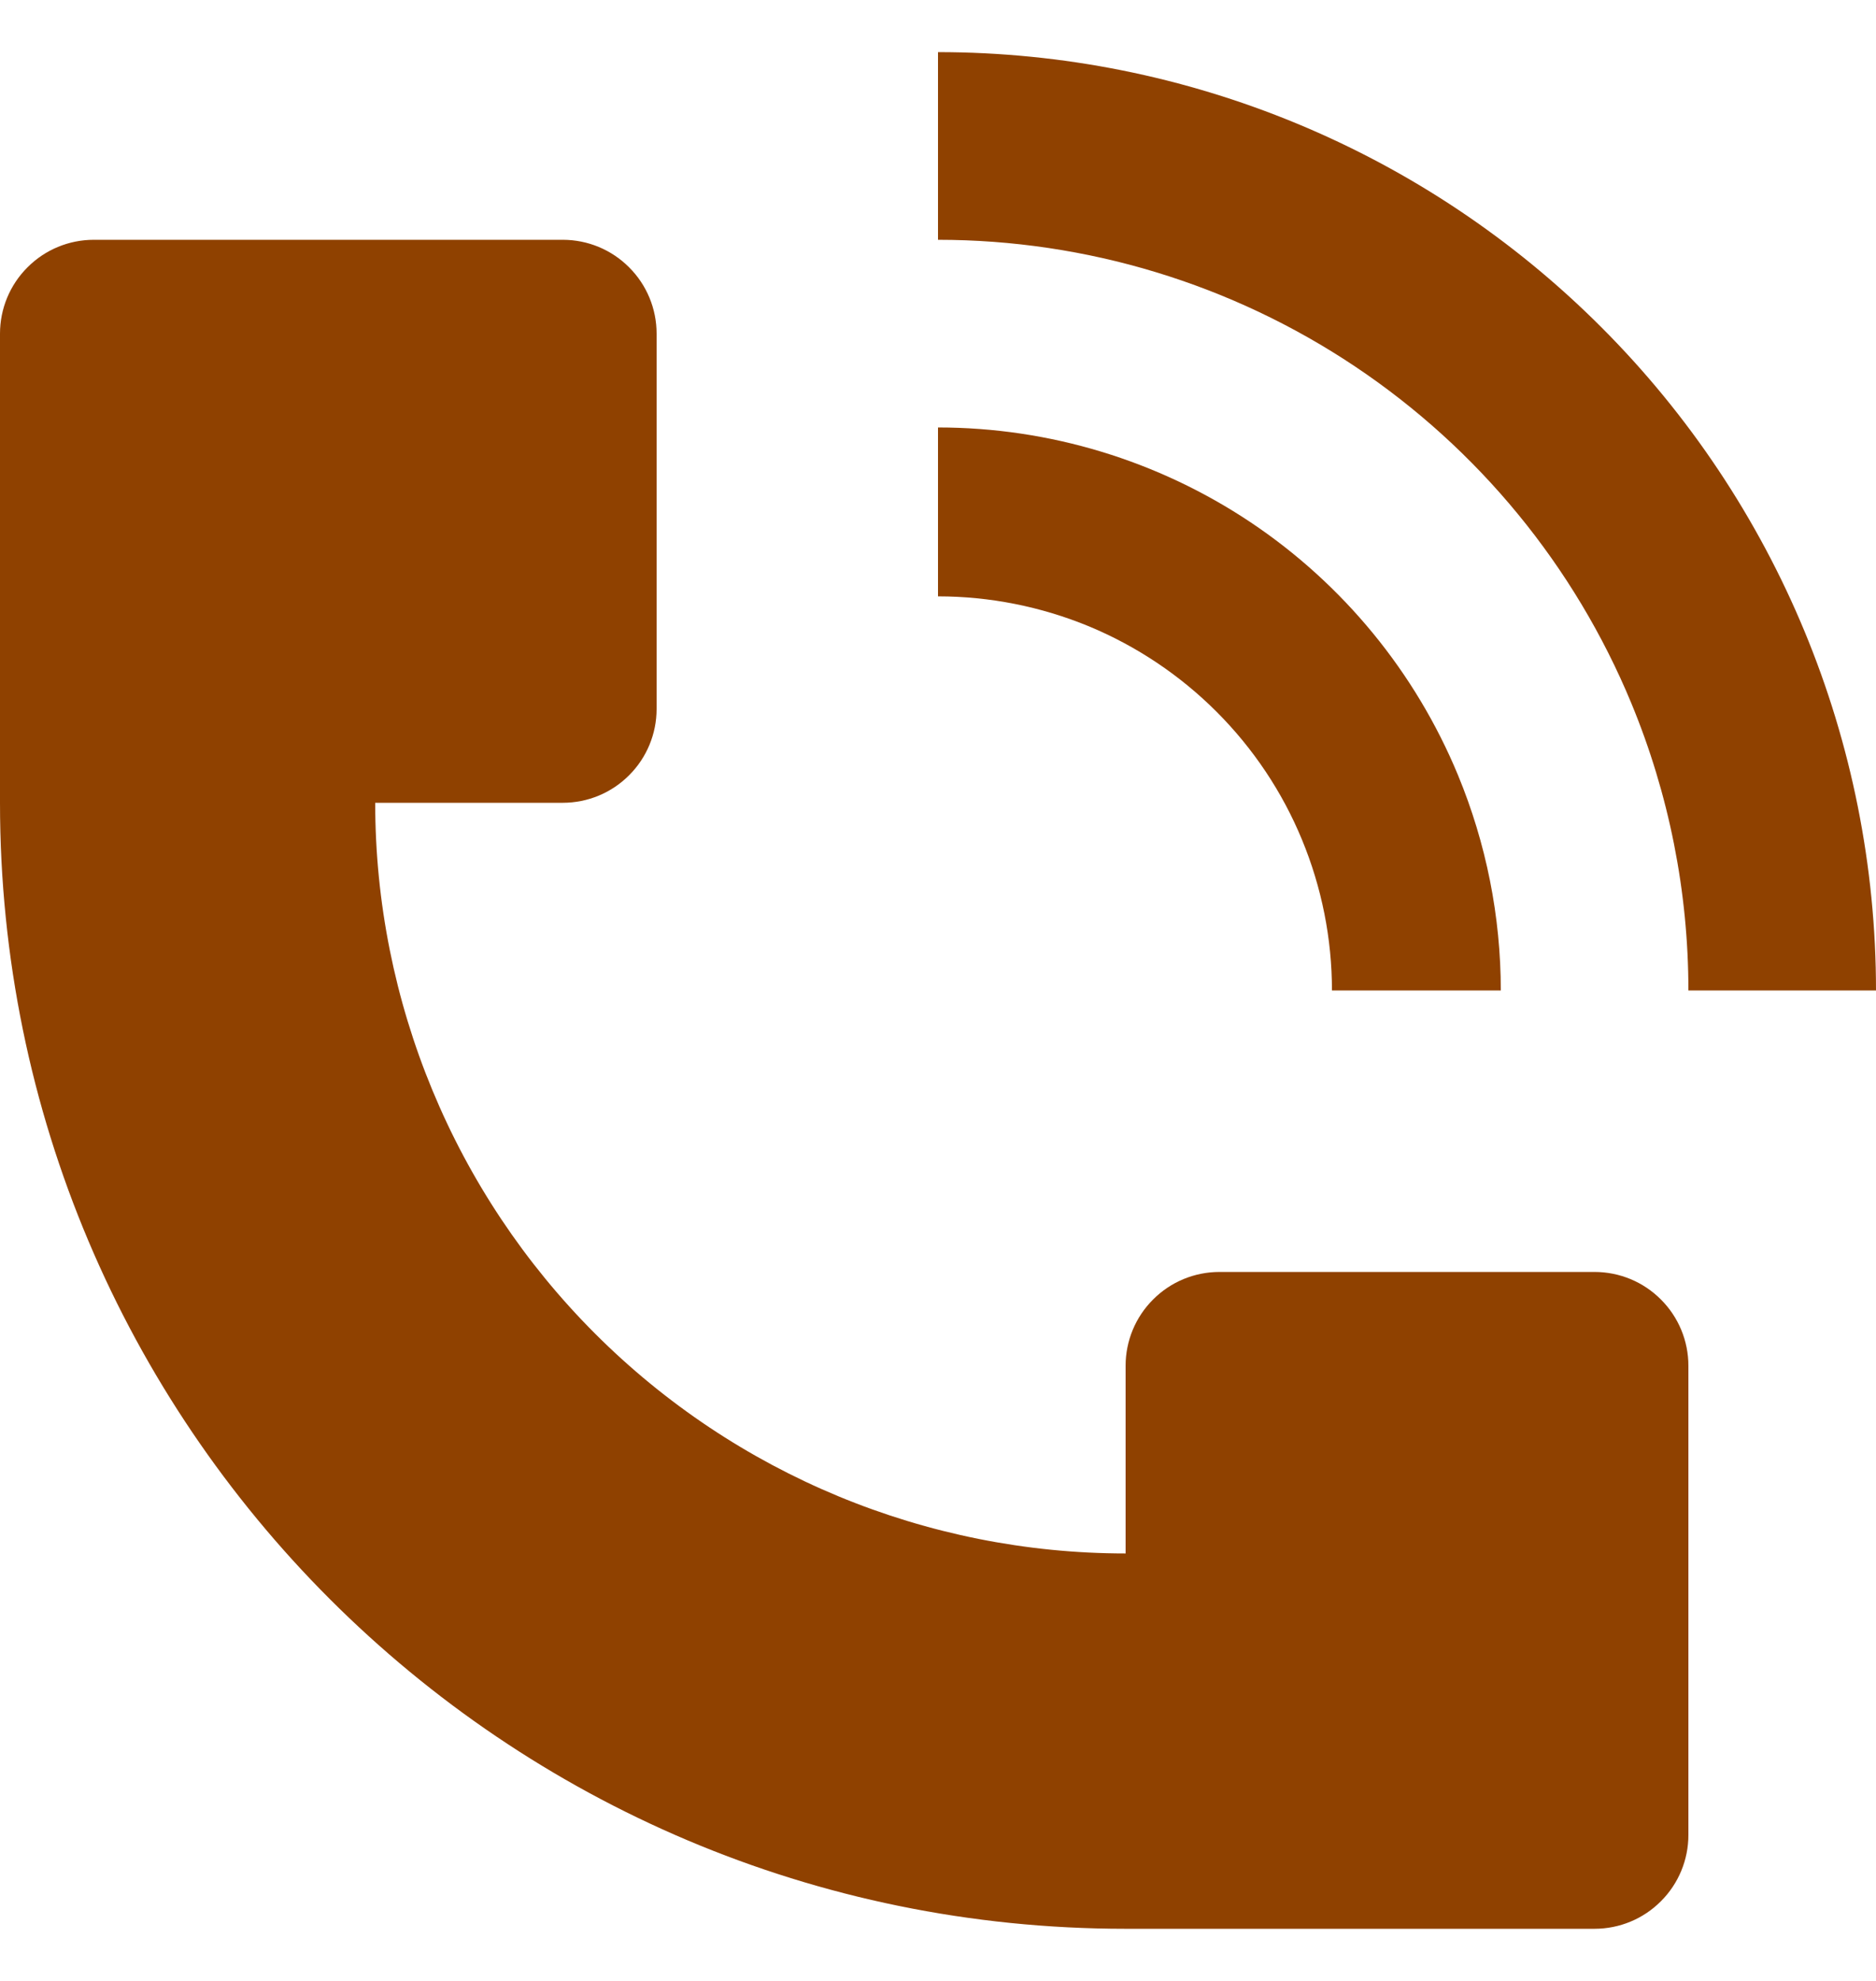 <svg width="18" height="19" viewBox="0 0 18 19" fill="none" xmlns="http://www.w3.org/2000/svg">
<g clip-path="url(#clip0_325_406)">
<path d="M18 9.5C18 7.113 17.051 4.824 15.363 3.137C13.676 1.449 11.387 0.5 9 0.5V2.3C10.424 2.3 11.816 2.723 13 3.514C14.184 4.305 15.107 5.429 15.652 6.744C16.014 7.618 16.2 8.554 16.2 9.5H18ZM0 7.7V3.2C0 2.961 0.095 2.732 0.264 2.564C0.432 2.395 0.661 2.3 0.9 2.3H5.4C5.639 2.3 5.868 2.395 6.036 2.564C6.205 2.732 6.3 2.961 6.3 3.2V6.8C6.3 7.039 6.205 7.268 6.036 7.436C5.868 7.605 5.639 7.7 5.4 7.7H3.6C3.6 9.61 4.359 11.441 5.709 12.791C7.059 14.141 8.89 14.9 10.8 14.9V13.1C10.8 12.861 10.895 12.632 11.064 12.464C11.232 12.295 11.461 12.2 11.7 12.2H15.3C15.539 12.2 15.768 12.295 15.936 12.464C16.105 12.632 16.2 12.861 16.2 13.1V17.6C16.2 17.839 16.105 18.068 15.936 18.236C15.768 18.405 15.539 18.5 15.3 18.5H10.8C4.836 18.5 0 13.664 0 7.7Z" fill="#8F4100"/>
<path d="M13.989 7.434C14.26 8.089 14.4 8.791 14.4 9.5H12.78C12.78 9.004 12.682 8.512 12.492 8.053C12.303 7.595 12.024 7.178 11.673 6.827C11.322 6.476 10.905 6.197 10.447 6.007C9.988 5.818 9.496 5.72 9 5.72V4.1C10.068 4.1 11.112 4.417 12 5.01C12.888 5.604 13.58 6.447 13.989 7.434Z" fill="#8F4100"/>
</g>
<defs>
<clipPath id="clip0_325_406">
<rect width="18" height="18" fill="white" transform="translate(0 0.5)"/>
</clipPath>
</defs>
</svg>
